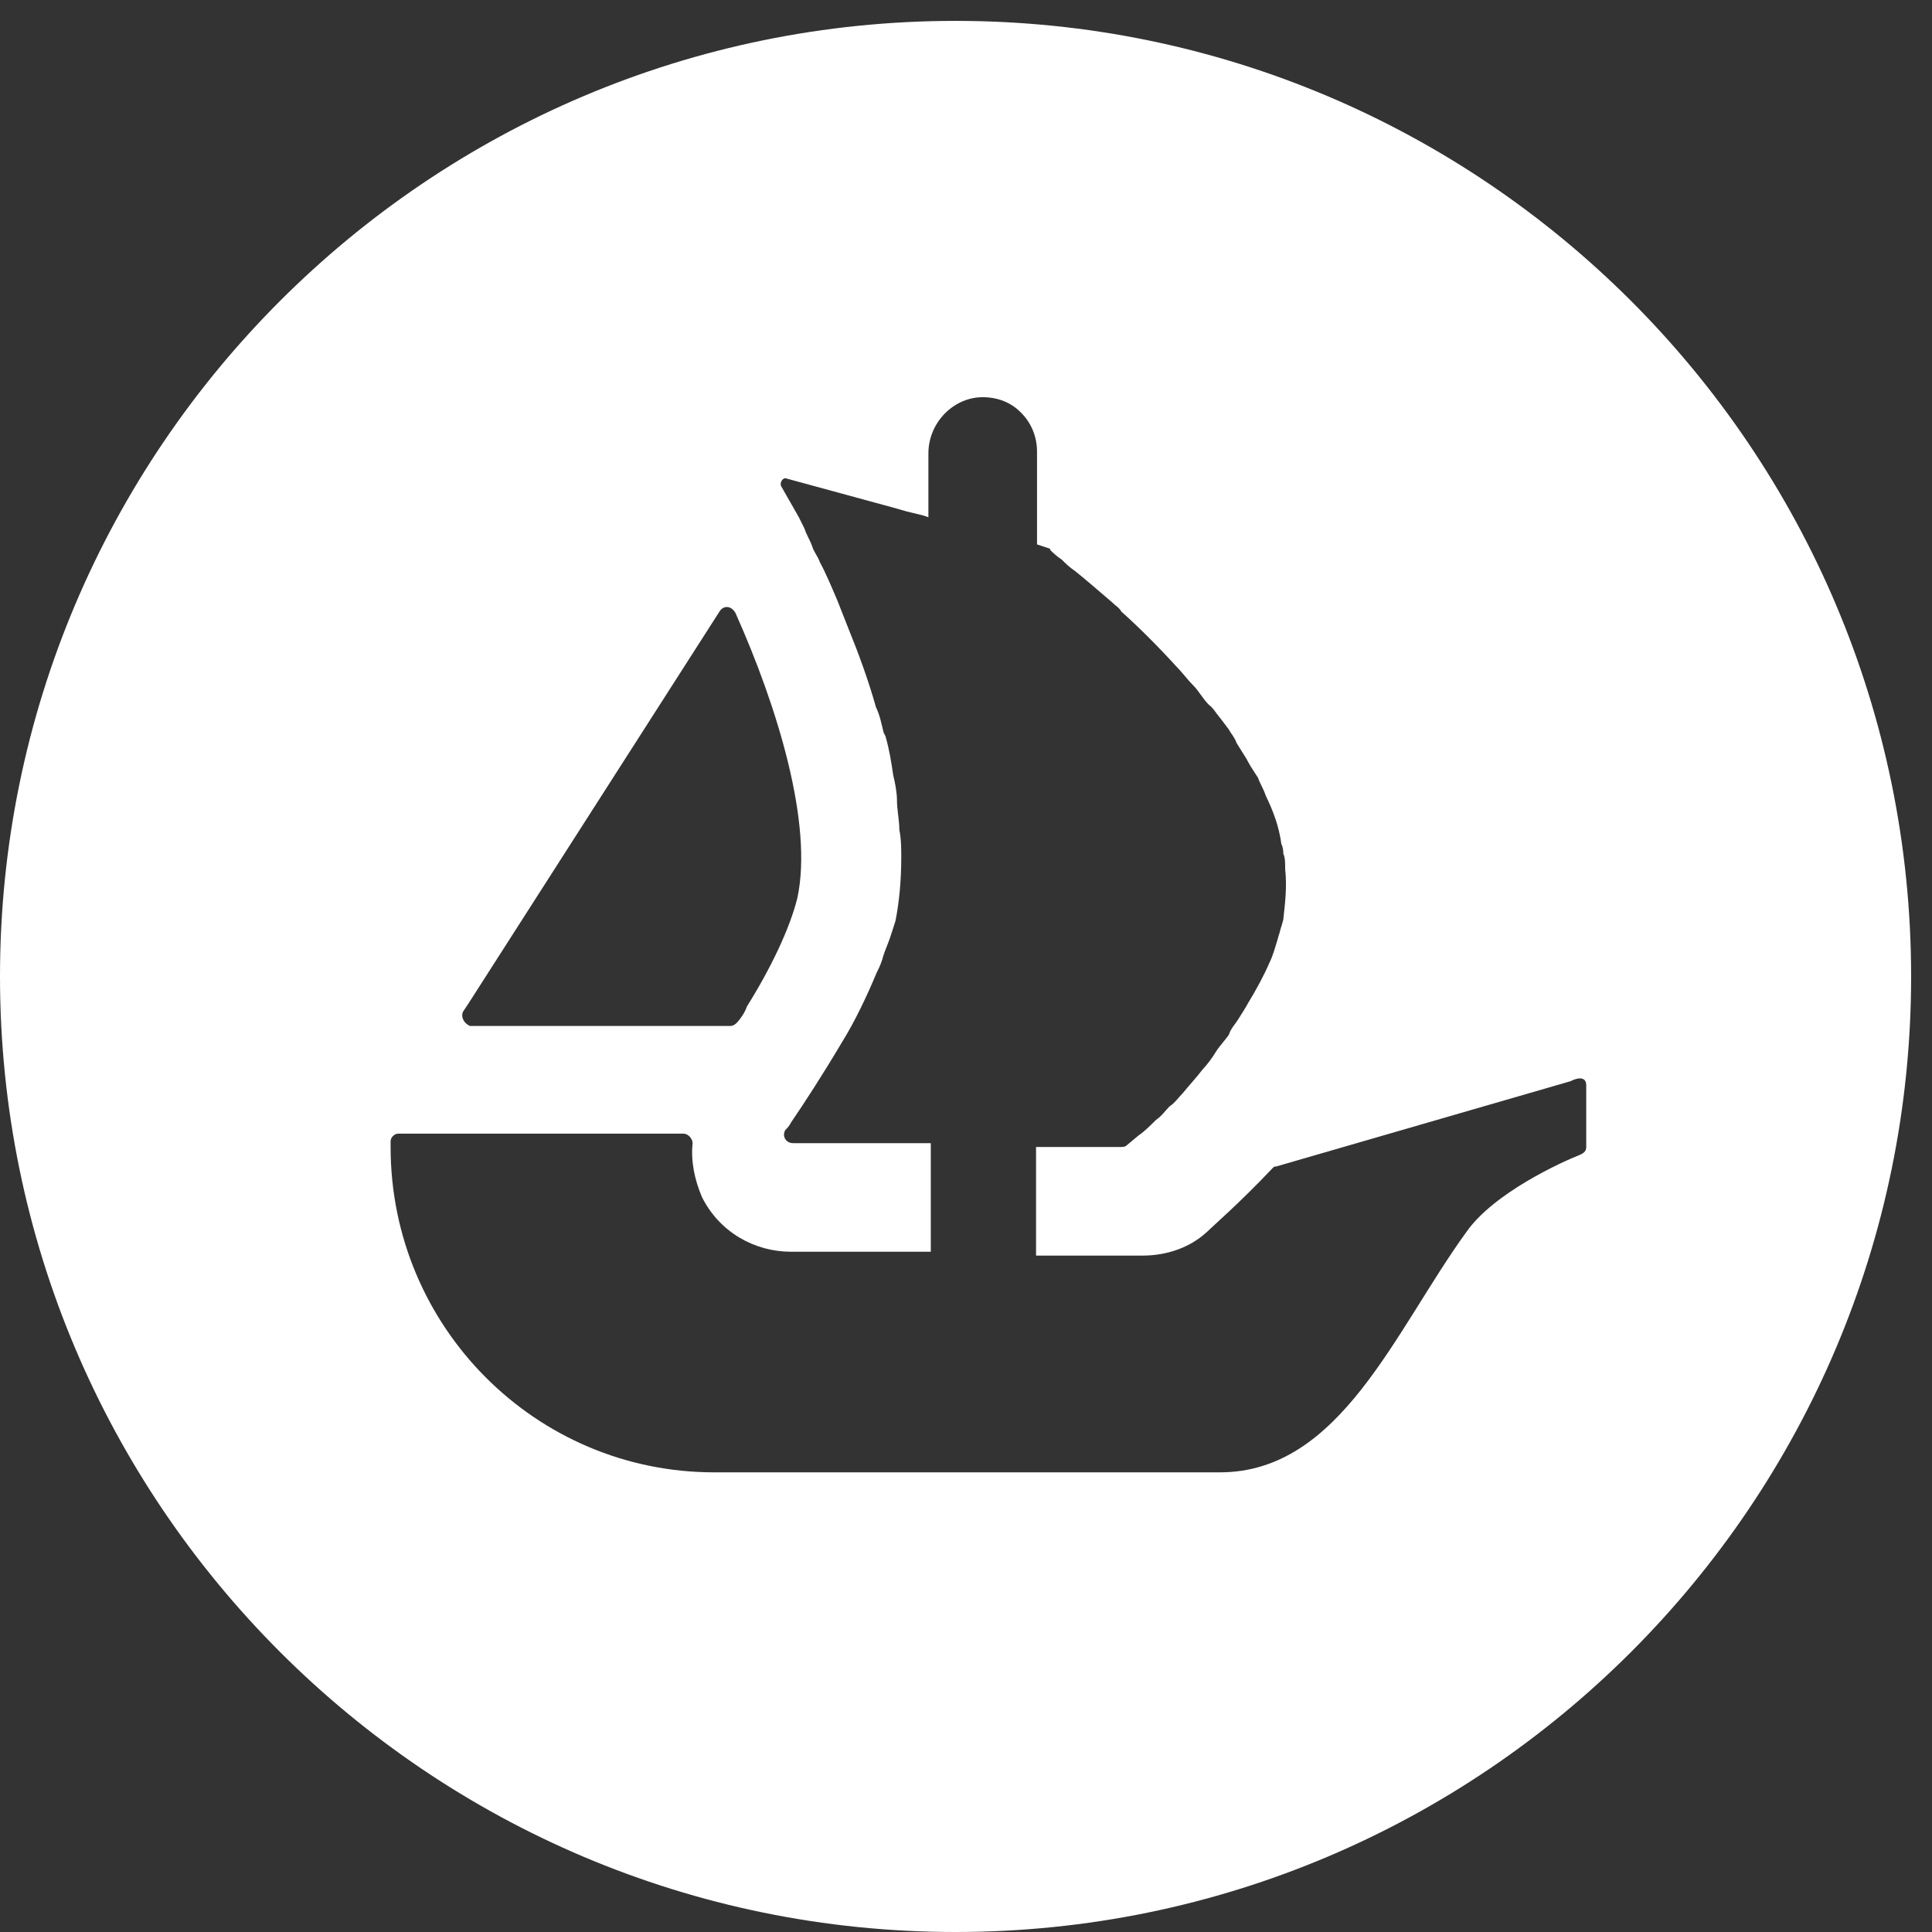 <?xml version="1.0" encoding="UTF-8"?> <svg xmlns="http://www.w3.org/2000/svg" width="63" height="63" viewBox="0 0 63 63" fill="none"><rect x="0" y="0" width="63" height="63" fill="#333333" stroke="none"/> <path fill-rule="evenodd" clip-rule="evenodd" d="M31.159 0.681C48.354 0.681 62.319 14.646 62.319 31.841C62.319 49.036 48.354 63 31.159 63C13.964 63 0 49.036 0 31.841C0 14.646 13.964 0.681 31.159 0.681ZM39.671 23.266L39.842 23.484C39.92 23.593 39.998 23.685 40.075 23.794C40.137 23.918 40.262 24.043 40.324 24.23C40.433 24.4 40.526 24.555 40.635 24.726L40.712 24.866C40.805 25.037 40.914 25.192 41.023 25.363C41.085 25.55 41.209 25.736 41.271 25.938C41.52 26.45 41.706 26.947 41.784 27.522C41.846 27.646 41.846 27.771 41.846 27.833C41.908 27.957 41.908 28.144 41.908 28.346C41.97 28.92 41.908 29.418 41.846 29.992C41.815 30.085 41.8 30.178 41.768 30.256L41.722 30.427C41.691 30.505 41.675 30.598 41.644 30.691C41.582 30.877 41.52 31.142 41.396 31.39C41.209 31.825 40.961 32.276 40.697 32.711C40.635 32.835 40.51 33.021 40.386 33.223C40.262 33.425 40.137 33.533 40.075 33.735C39.951 33.922 39.765 34.108 39.64 34.31C39.516 34.512 39.392 34.683 39.206 34.885C39.019 35.133 38.77 35.397 38.569 35.646C38.444 35.77 38.32 35.957 38.134 36.081C38.009 36.205 37.885 36.391 37.699 36.516C37.512 36.702 37.326 36.889 37.124 37.028L36.751 37.339C36.689 37.401 36.627 37.401 36.565 37.401H33.784V40.943H37.264C38.025 40.943 38.786 40.695 39.345 40.182C39.532 39.996 40.417 39.234 41.489 38.1C41.551 38.038 41.551 38.038 41.613 38.038L51.212 35.257C51.585 35.071 51.725 35.195 51.725 35.382V37.401C51.725 37.526 51.663 37.587 51.539 37.65C50.902 37.898 48.696 38.908 47.811 40.182C45.481 43.397 43.71 48.011 39.78 48.011H23.284C17.475 48.011 12.737 43.273 12.737 37.401V37.215C12.737 37.091 12.861 36.966 12.986 36.966H22.274C22.461 36.966 22.585 37.153 22.585 37.277C22.523 37.852 22.647 38.473 22.896 39.048C23.471 40.182 24.604 40.818 25.8 40.818H30.352V37.277H25.863C25.614 37.277 25.49 37.028 25.614 36.842C25.676 36.78 25.738 36.718 25.8 36.594C26.235 35.957 26.81 35.072 27.447 34C27.882 33.301 28.27 32.477 28.581 31.731C28.643 31.607 28.705 31.483 28.767 31.297C28.829 31.048 28.954 30.784 29.016 30.598C29.078 30.411 29.14 30.225 29.202 30.023C29.326 29.387 29.389 28.703 29.389 27.941C29.389 27.693 29.389 27.367 29.326 27.056C29.326 26.916 29.311 26.777 29.295 26.637L29.28 26.512C29.264 26.373 29.249 26.233 29.249 26.093C29.249 25.845 29.187 25.519 29.125 25.27C29.062 24.835 29 24.447 28.876 24.012L28.814 23.887C28.752 23.639 28.69 23.313 28.565 23.064C28.317 22.179 27.991 21.293 27.68 20.532C27.556 20.221 27.431 19.895 27.307 19.585C27.121 19.15 26.934 18.699 26.732 18.326C26.67 18.14 26.546 18.016 26.484 17.814C26.422 17.627 26.297 17.442 26.235 17.24C26.173 17.115 26.111 16.991 26.049 16.866L25.474 15.857C25.412 15.733 25.536 15.546 25.661 15.608L29.14 16.556L29.575 16.68L30.087 16.804L30.274 16.866V14.785C30.274 13.776 31.097 12.952 32.045 12.952C32.557 12.952 32.992 13.139 33.303 13.465C33.614 13.775 33.816 14.226 33.816 14.723V17.752L34.188 17.876C34.188 17.876 34.25 17.876 34.25 17.938C34.312 18 34.437 18.125 34.623 18.249C34.748 18.373 34.872 18.497 35.058 18.622C35.369 18.87 35.819 19.259 36.254 19.632C36.378 19.756 36.503 19.818 36.565 19.942C37.14 20.455 37.761 21.076 38.398 21.775C38.584 21.962 38.708 22.148 38.91 22.35C39.097 22.537 39.221 22.785 39.423 22.986C39.516 23.049 39.594 23.158 39.671 23.266ZM15.129 32.943L15.254 32.757L23.471 19.927C23.595 19.74 23.843 19.741 23.983 19.989C25.366 23.08 26.515 26.87 26.002 29.278C25.754 30.287 25.117 31.607 24.356 32.819C24.294 33.005 24.169 33.192 24.045 33.332C23.983 33.394 23.921 33.456 23.797 33.456H15.331C15.129 33.378 14.989 33.13 15.129 32.943Z" fill="white"></path> </svg> 